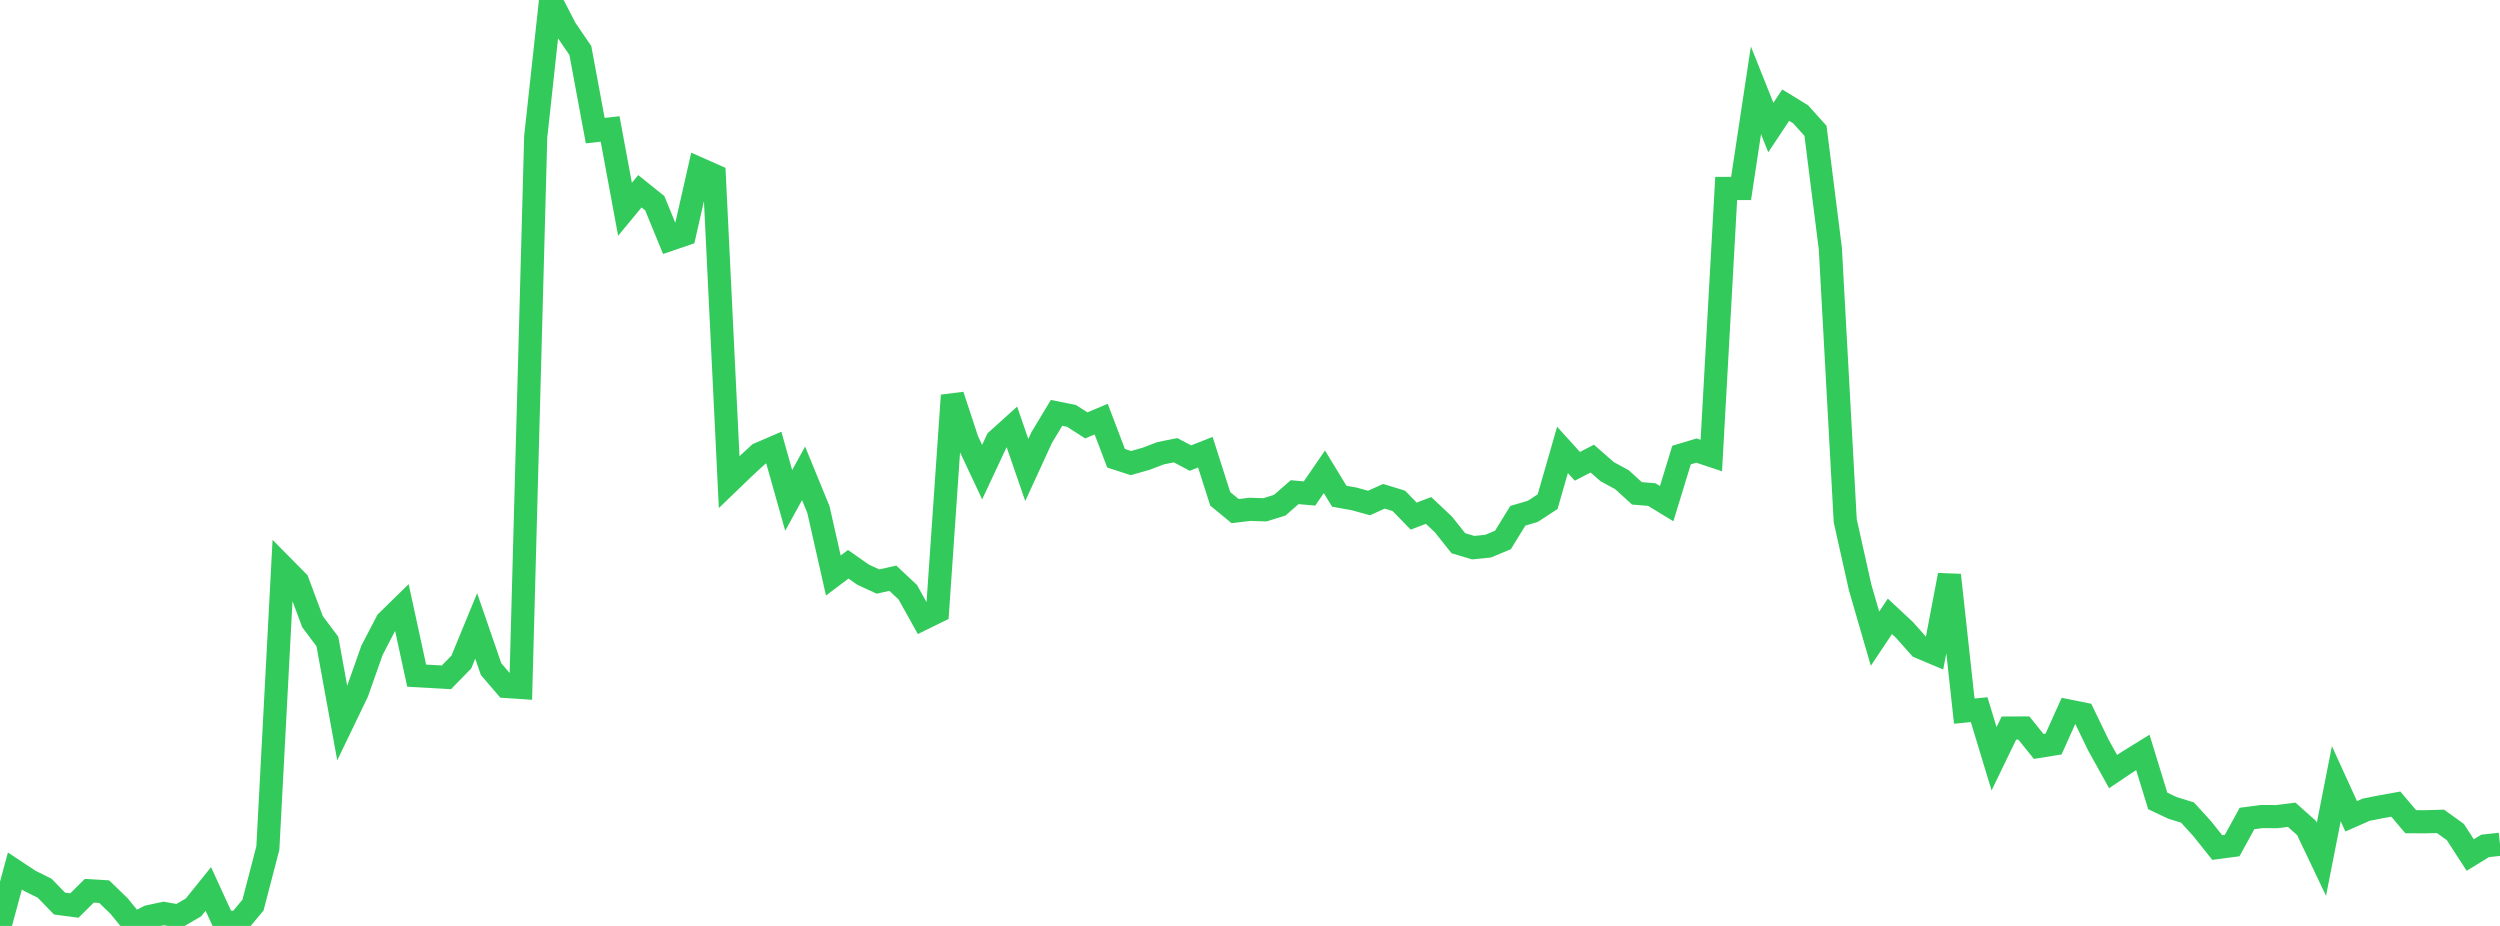 <?xml version="1.0" standalone="no"?>
<!DOCTYPE svg PUBLIC "-//W3C//DTD SVG 1.1//EN" "http://www.w3.org/Graphics/SVG/1.1/DTD/svg11.dtd">

<svg width="135" height="50" viewBox="0 0 135 50" preserveAspectRatio="none" 
  xmlns="http://www.w3.org/2000/svg"
  xmlns:xlink="http://www.w3.org/1999/xlink">


<polyline points="0.0, 50.0 0.804, 47.034 1.607, 47.566 2.411, 47.964 3.214, 48.792 4.018, 48.898 4.821, 48.102 5.625, 48.149 6.429, 48.925 7.232, 49.908 8.036, 49.498 8.839, 49.328 9.643, 49.468 10.446, 49.001 11.25, 48.003 12.054, 49.757 12.857, 49.84 13.661, 48.877 14.464, 45.796 15.268, 30.597 16.071, 31.41 16.875, 33.569 17.679, 34.641 18.482, 39.056 19.286, 37.388 20.089, 35.114 20.893, 33.566 21.696, 32.781 22.5, 36.485 23.304, 36.53 24.107, 36.576 24.911, 35.751 25.714, 33.8 26.518, 36.131 27.321, 37.069 28.125, 37.122 28.929, 7.382 29.732, 0.0 30.536, 1.552 31.339, 2.729 32.143, 7.055 32.946, 6.963 33.75, 11.302 34.554, 10.329 35.357, 10.974 36.161, 12.933 36.964, 12.659 37.768, 9.123 38.571, 9.479 39.375, 26.03 40.179, 25.256 40.982, 24.517 41.786, 24.17 42.589, 27.021 43.393, 25.56 44.196, 27.522 45.0, 31.077 45.804, 30.471 46.607, 31.033 47.411, 31.403 48.214, 31.224 49.018, 31.978 49.821, 33.416 50.625, 33.021 51.429, 21.352 52.232, 23.786 53.036, 25.495 53.839, 23.778 54.643, 23.052 55.446, 25.38 56.25, 23.63 57.054, 22.296 57.857, 22.456 58.661, 22.971 59.464, 22.632 60.268, 24.746 61.071, 25.006 61.875, 24.778 62.679, 24.473 63.482, 24.313 64.286, 24.736 65.089, 24.419 65.893, 26.938 66.696, 27.599 67.5, 27.504 68.304, 27.53 69.107, 27.281 69.911, 26.577 70.714, 26.648 71.518, 25.476 72.321, 26.797 73.125, 26.94 73.929, 27.162 74.732, 26.799 75.536, 27.046 76.339, 27.87 77.143, 27.564 77.946, 28.321 78.75, 29.333 79.554, 29.574 80.357, 29.492 81.161, 29.156 81.964, 27.852 82.768, 27.615 83.571, 27.091 84.375, 24.295 85.179, 25.181 85.982, 24.765 86.786, 25.468 87.589, 25.906 88.393, 26.64 89.196, 26.707 90.0, 27.196 90.804, 24.573 91.607, 24.332 92.411, 24.598 93.214, 10.177 94.018, 10.178 94.821, 4.876 95.625, 6.887 96.429, 5.678 97.232, 6.171 98.036, 7.063 98.839, 13.427 99.643, 28.124 100.446, 31.715 101.25, 34.488 102.054, 33.283 102.857, 34.032 103.661, 34.94 104.464, 35.278 105.268, 31.054 106.071, 38.4 106.875, 38.322 107.679, 40.973 108.482, 39.315 109.286, 39.311 110.089, 40.307 110.893, 40.178 111.696, 38.392 112.5, 38.554 113.304, 40.219 114.107, 41.665 114.911, 41.127 115.714, 40.631 116.518, 43.25 117.321, 43.629 118.125, 43.877 118.929, 44.76 119.732, 45.768 120.536, 45.661 121.339, 44.198 122.143, 44.093 122.946, 44.098 123.75, 43.996 124.554, 44.712 125.357, 46.399 126.161, 42.319 126.964, 44.08 127.768, 43.726 128.571, 43.566 129.375, 43.422 130.179, 44.372 130.982, 44.375 131.786, 44.352 132.589, 44.93 133.393, 46.171 134.196, 45.679 135.0, 45.591" fill="none" stroke="#32ca5b" stroke-width="1.25"/>

</svg>